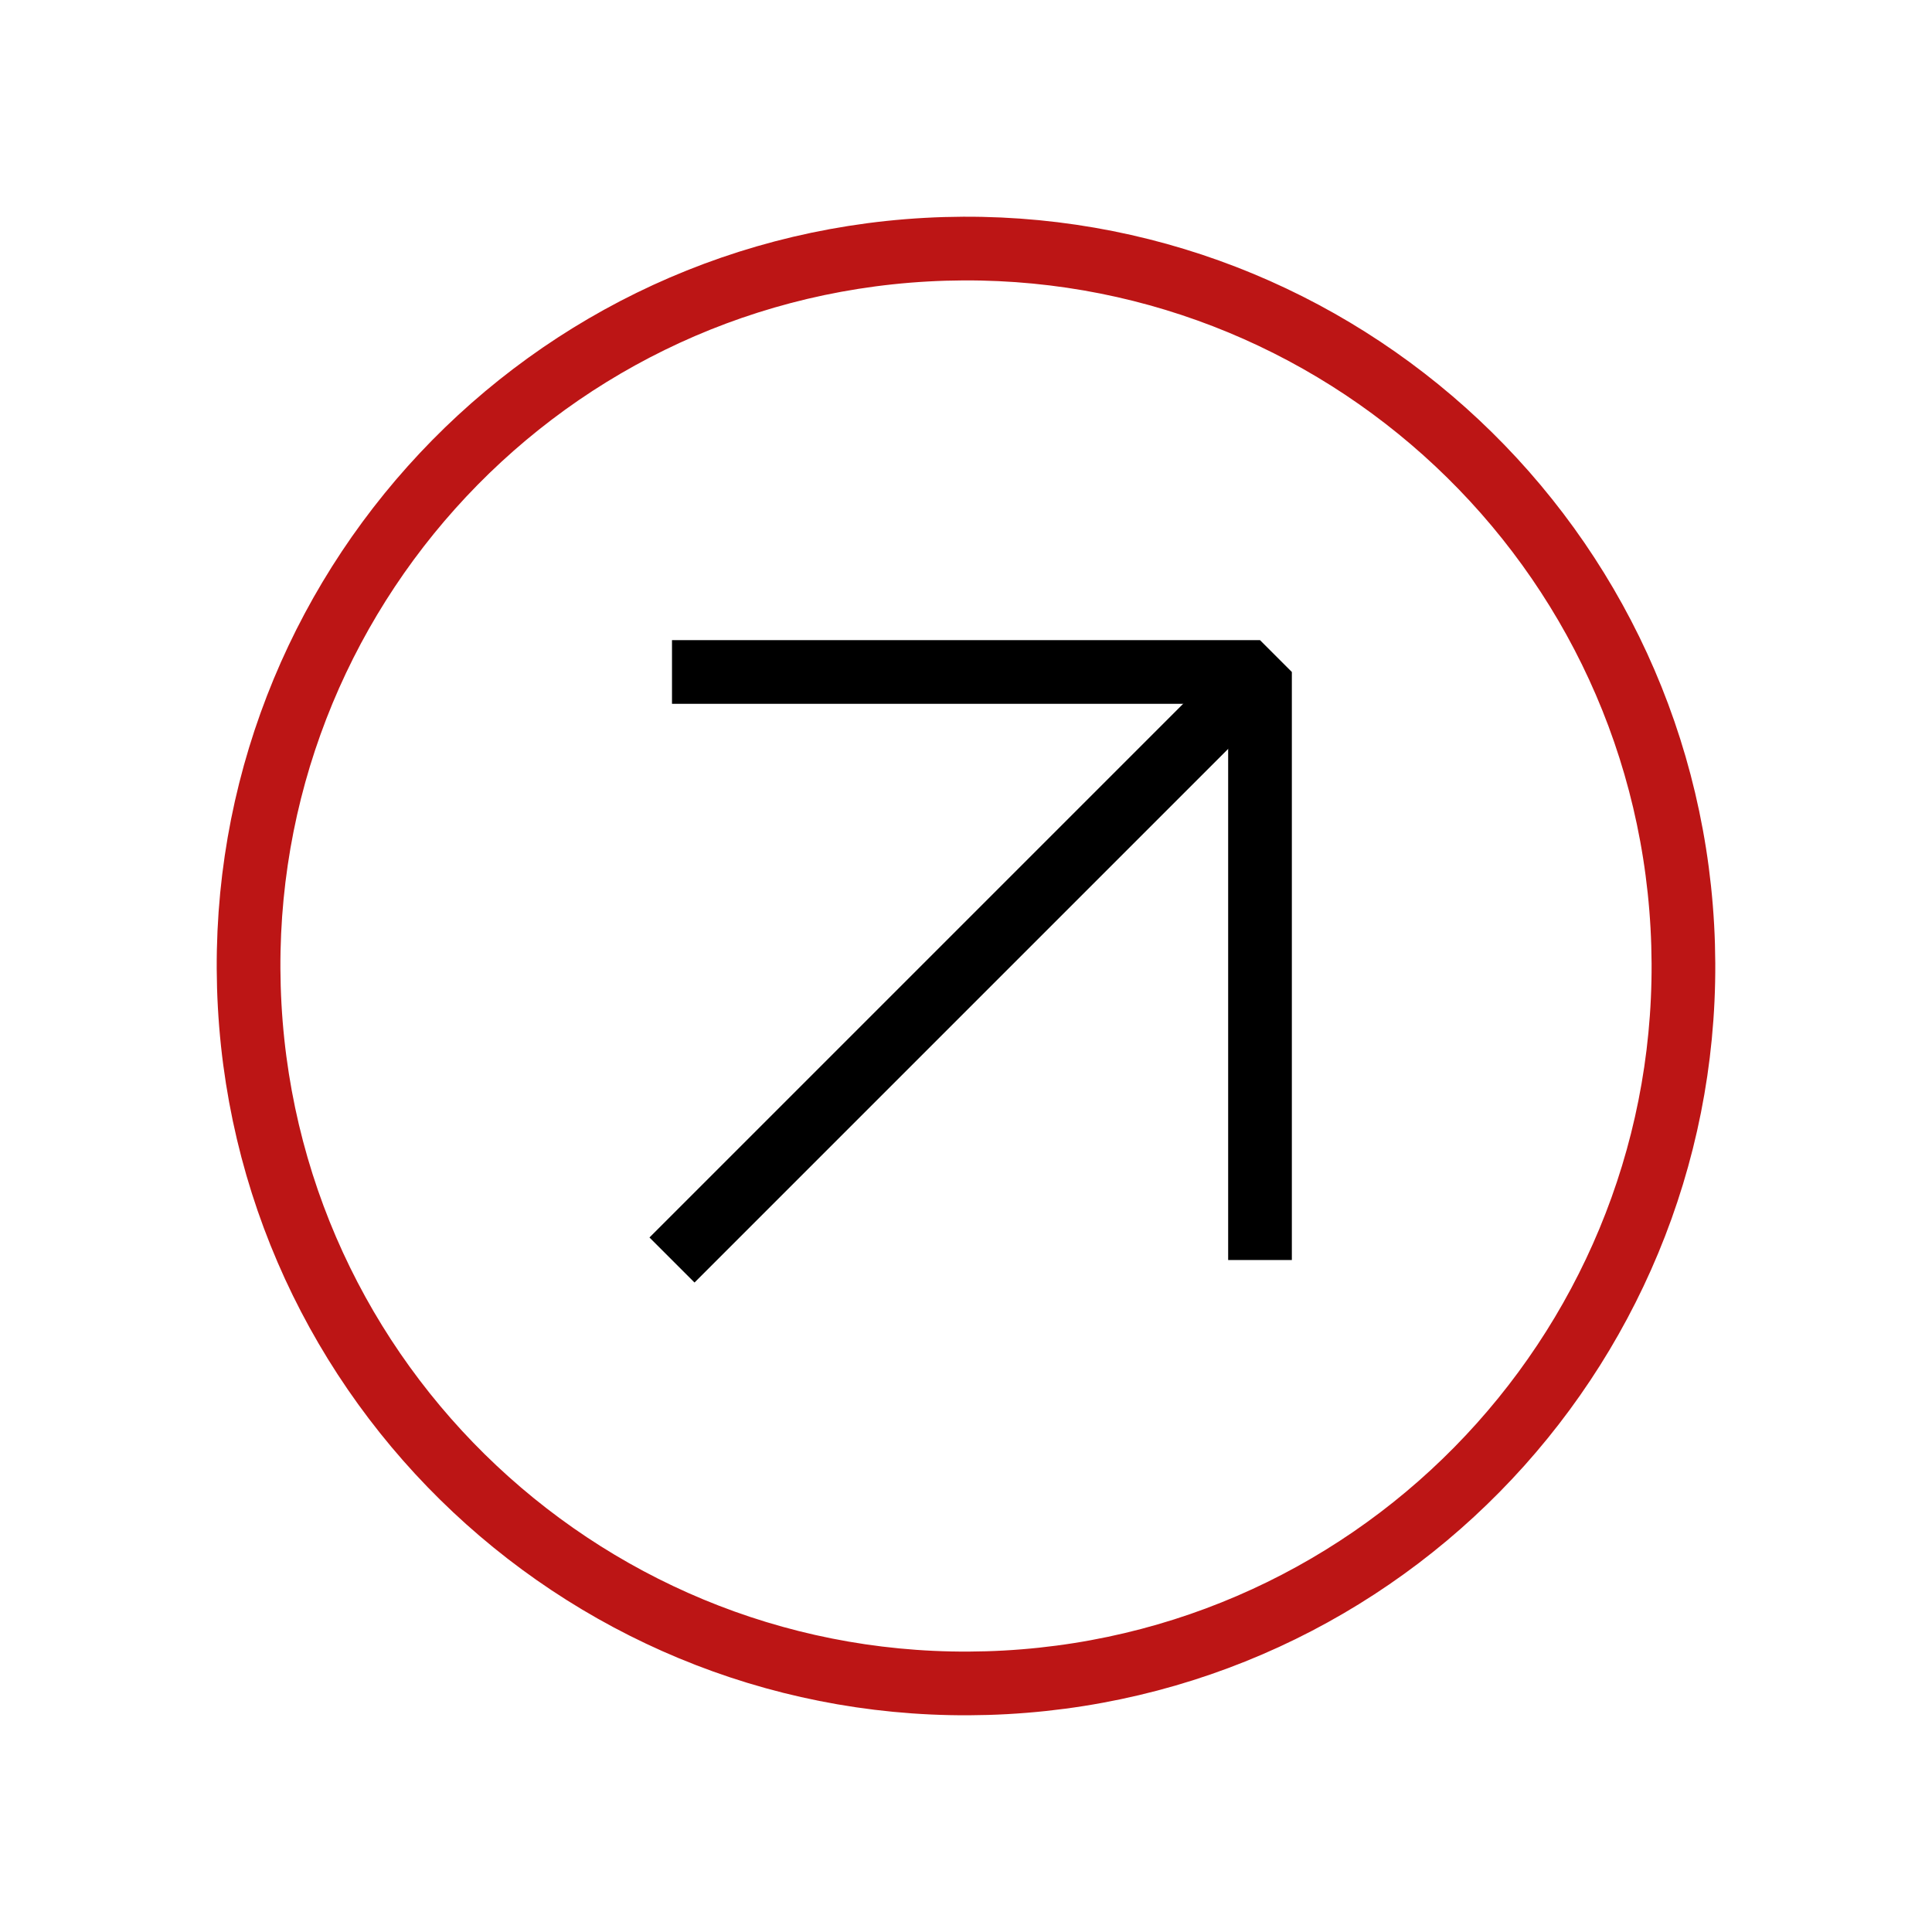 <svg width="91" height="91" viewBox="0 0 91 91" fill="none" xmlns="http://www.w3.org/2000/svg">
  <path d="M47.369 79.24C66.003 78.208 80.272 62.266 79.24 43.632C78.208 24.997 62.266 10.728 43.631 11.76C24.997 12.792 10.728 28.735 11.76 47.369C12.792 66.003 28.735 80.272 47.369 79.24Z" stroke="#BC1515" stroke-width="3" stroke-miterlimit="10" stroke-linejoin="bevel"/>
  <path d="M59.348 59.348L59.348 31.652L31.652 31.652" stroke="black" stroke-width="3" stroke-linejoin="bevel"/>
  <path d="M59.348 31.652L31.652 59.348" stroke="black" stroke-width="3" stroke-linejoin="bevel"/>
</svg>
